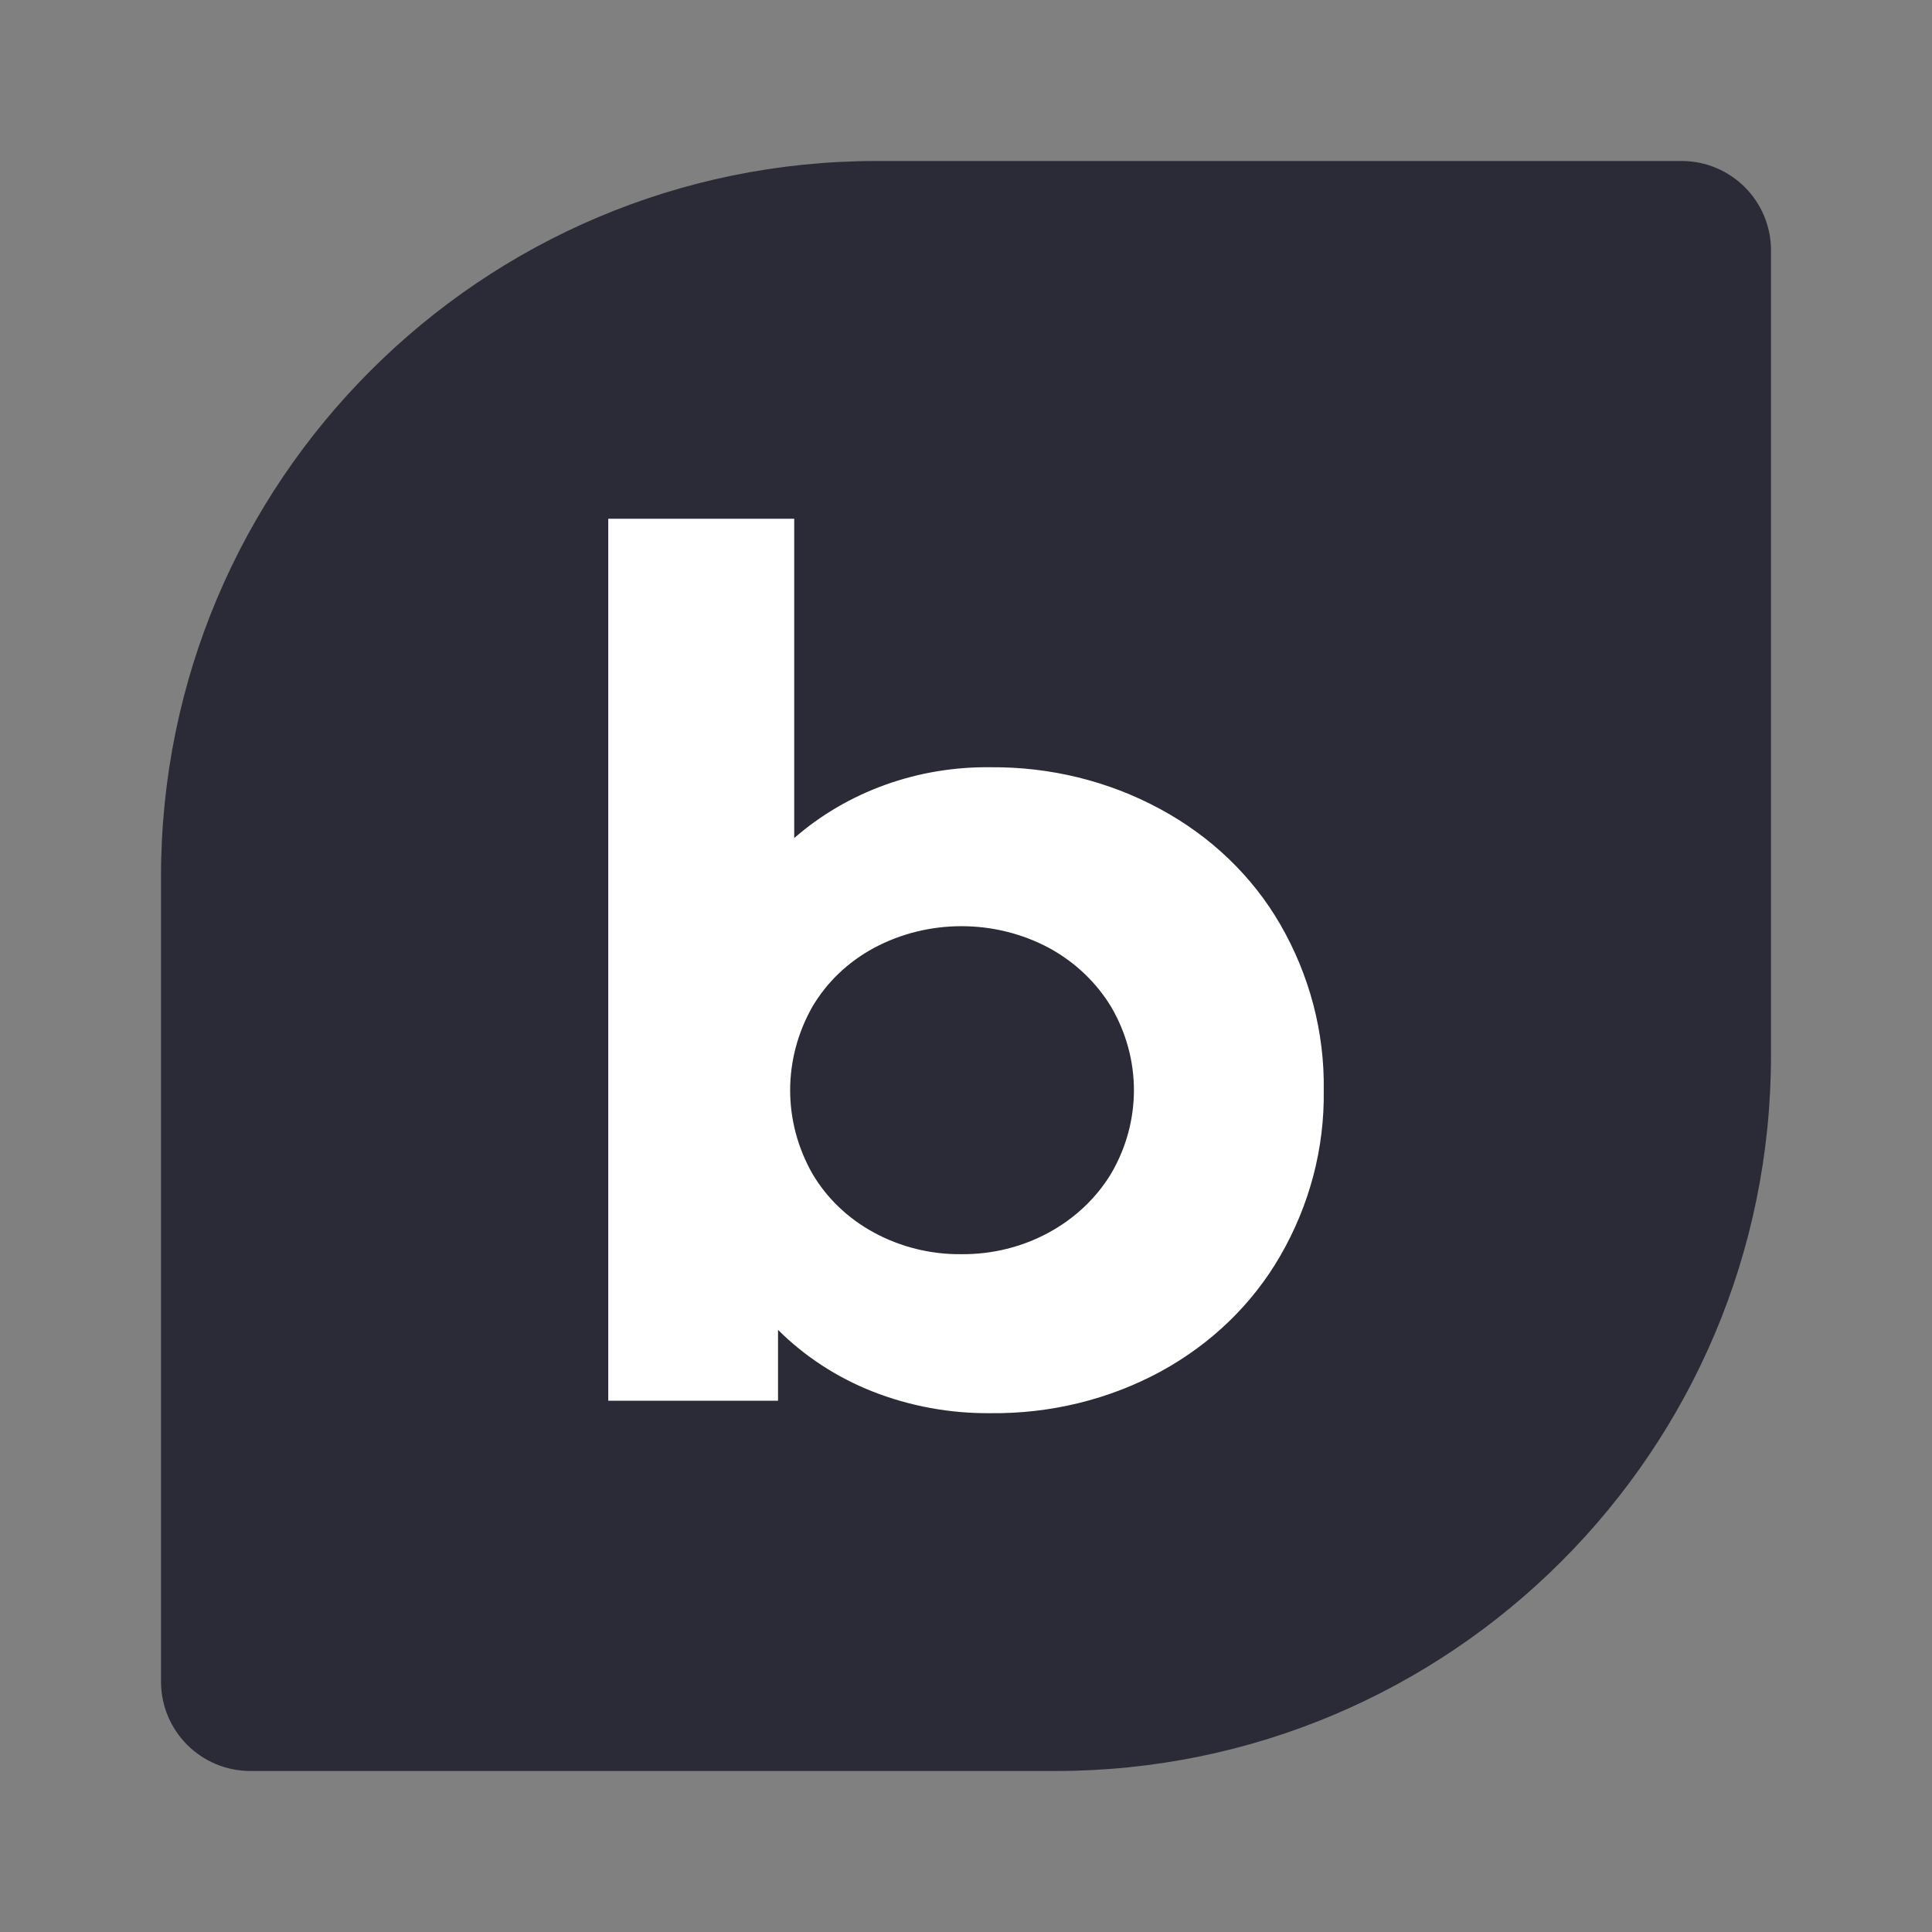 <svg width="24" height="24" viewBox="0 0 24 24" fill="none" xmlns="http://www.w3.org/2000/svg">
<rect x="0" y="0" width="24" height="24" fill="#808080" stroke="none"/>
<path fill-rule="evenodd" clip-rule="evenodd" d="M10.889 2H20.889C21.503 2 22 2.497 22 3.111V13.111C22 18.02 18.02 22 13.111 22H3.111C2.497 22 2 21.503 2 20.889V10.889C2 5.98 5.98 2 10.889 2Z" fill="#2B2B37"/>
<path d="M12.307 17.555C11.802 17.56 11.302 17.468 10.837 17.285C10.393 17.109 9.994 16.848 9.665 16.52V17.4H7.556V6.444H9.866V10.411C10.526 9.834 11.401 9.519 12.307 9.531C13.045 9.525 13.771 9.703 14.408 10.048C15.04 10.388 15.558 10.885 15.903 11.482C16.269 12.115 16.455 12.825 16.444 13.543C16.455 14.261 16.269 14.97 15.903 15.602C15.559 16.199 15.045 16.696 14.417 17.038C13.777 17.385 13.048 17.563 12.307 17.555ZM11.941 15.58C12.713 15.587 13.427 15.202 13.804 14.577C14.18 13.932 14.18 13.154 13.804 12.509C13.621 12.206 13.356 11.953 13.034 11.777C12.359 11.415 11.528 11.415 10.854 11.777C10.532 11.951 10.268 12.205 10.09 12.509C9.724 13.157 9.724 13.93 10.09 14.577C10.268 14.881 10.532 15.135 10.854 15.31C11.184 15.49 11.56 15.584 11.942 15.58H11.941Z" fill="white"/>
</svg>
